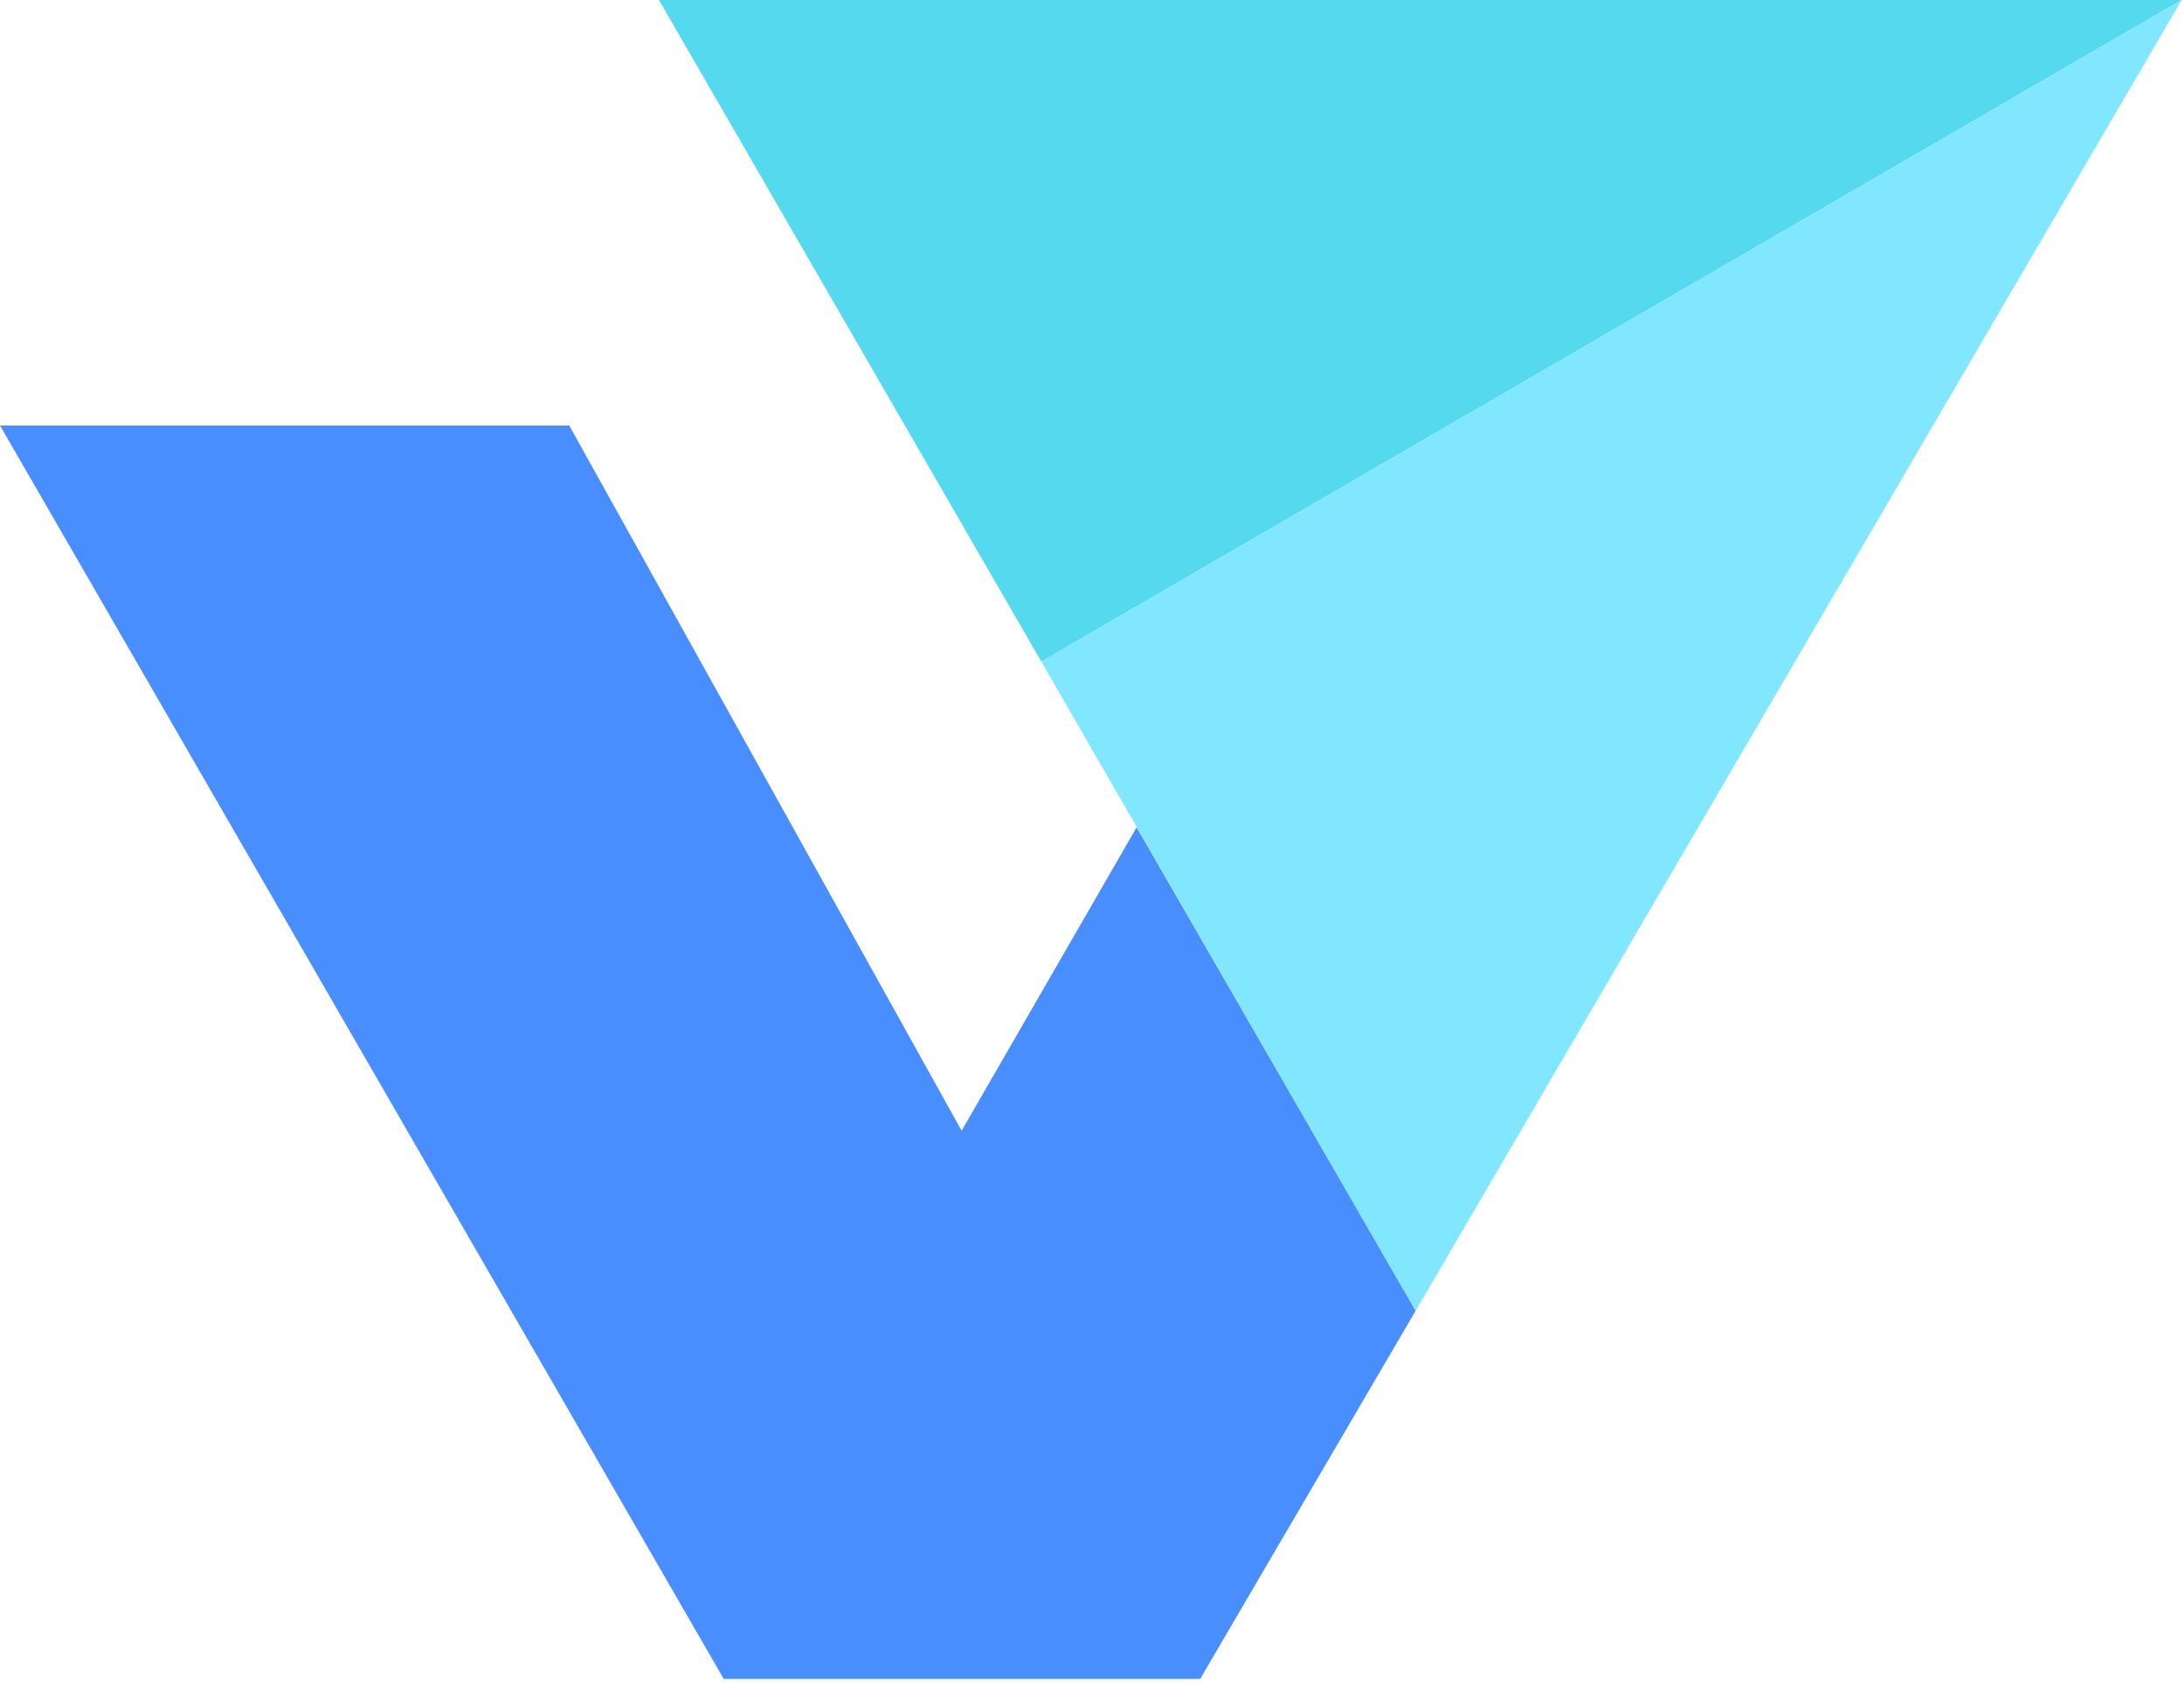<svg width="344" height="265" viewBox="0 0 344 265" fill="none" xmlns="http://www.w3.org/2000/svg">
<path d="M189.036 264.376L222.979 206.4L179.03 130.275L151.465 178.049L89.662 67.001H0L113.991 264.376H189.036Z" fill="#488EFE"/>
<path d="M103.788 0L164.021 104.181L343.64 0H103.788Z" fill="#54D9EF"/>
<path d="M343.64 0L164.021 104.181L222.979 206.4L343.64 0Z" fill="#81E7FE"/>
</svg>
